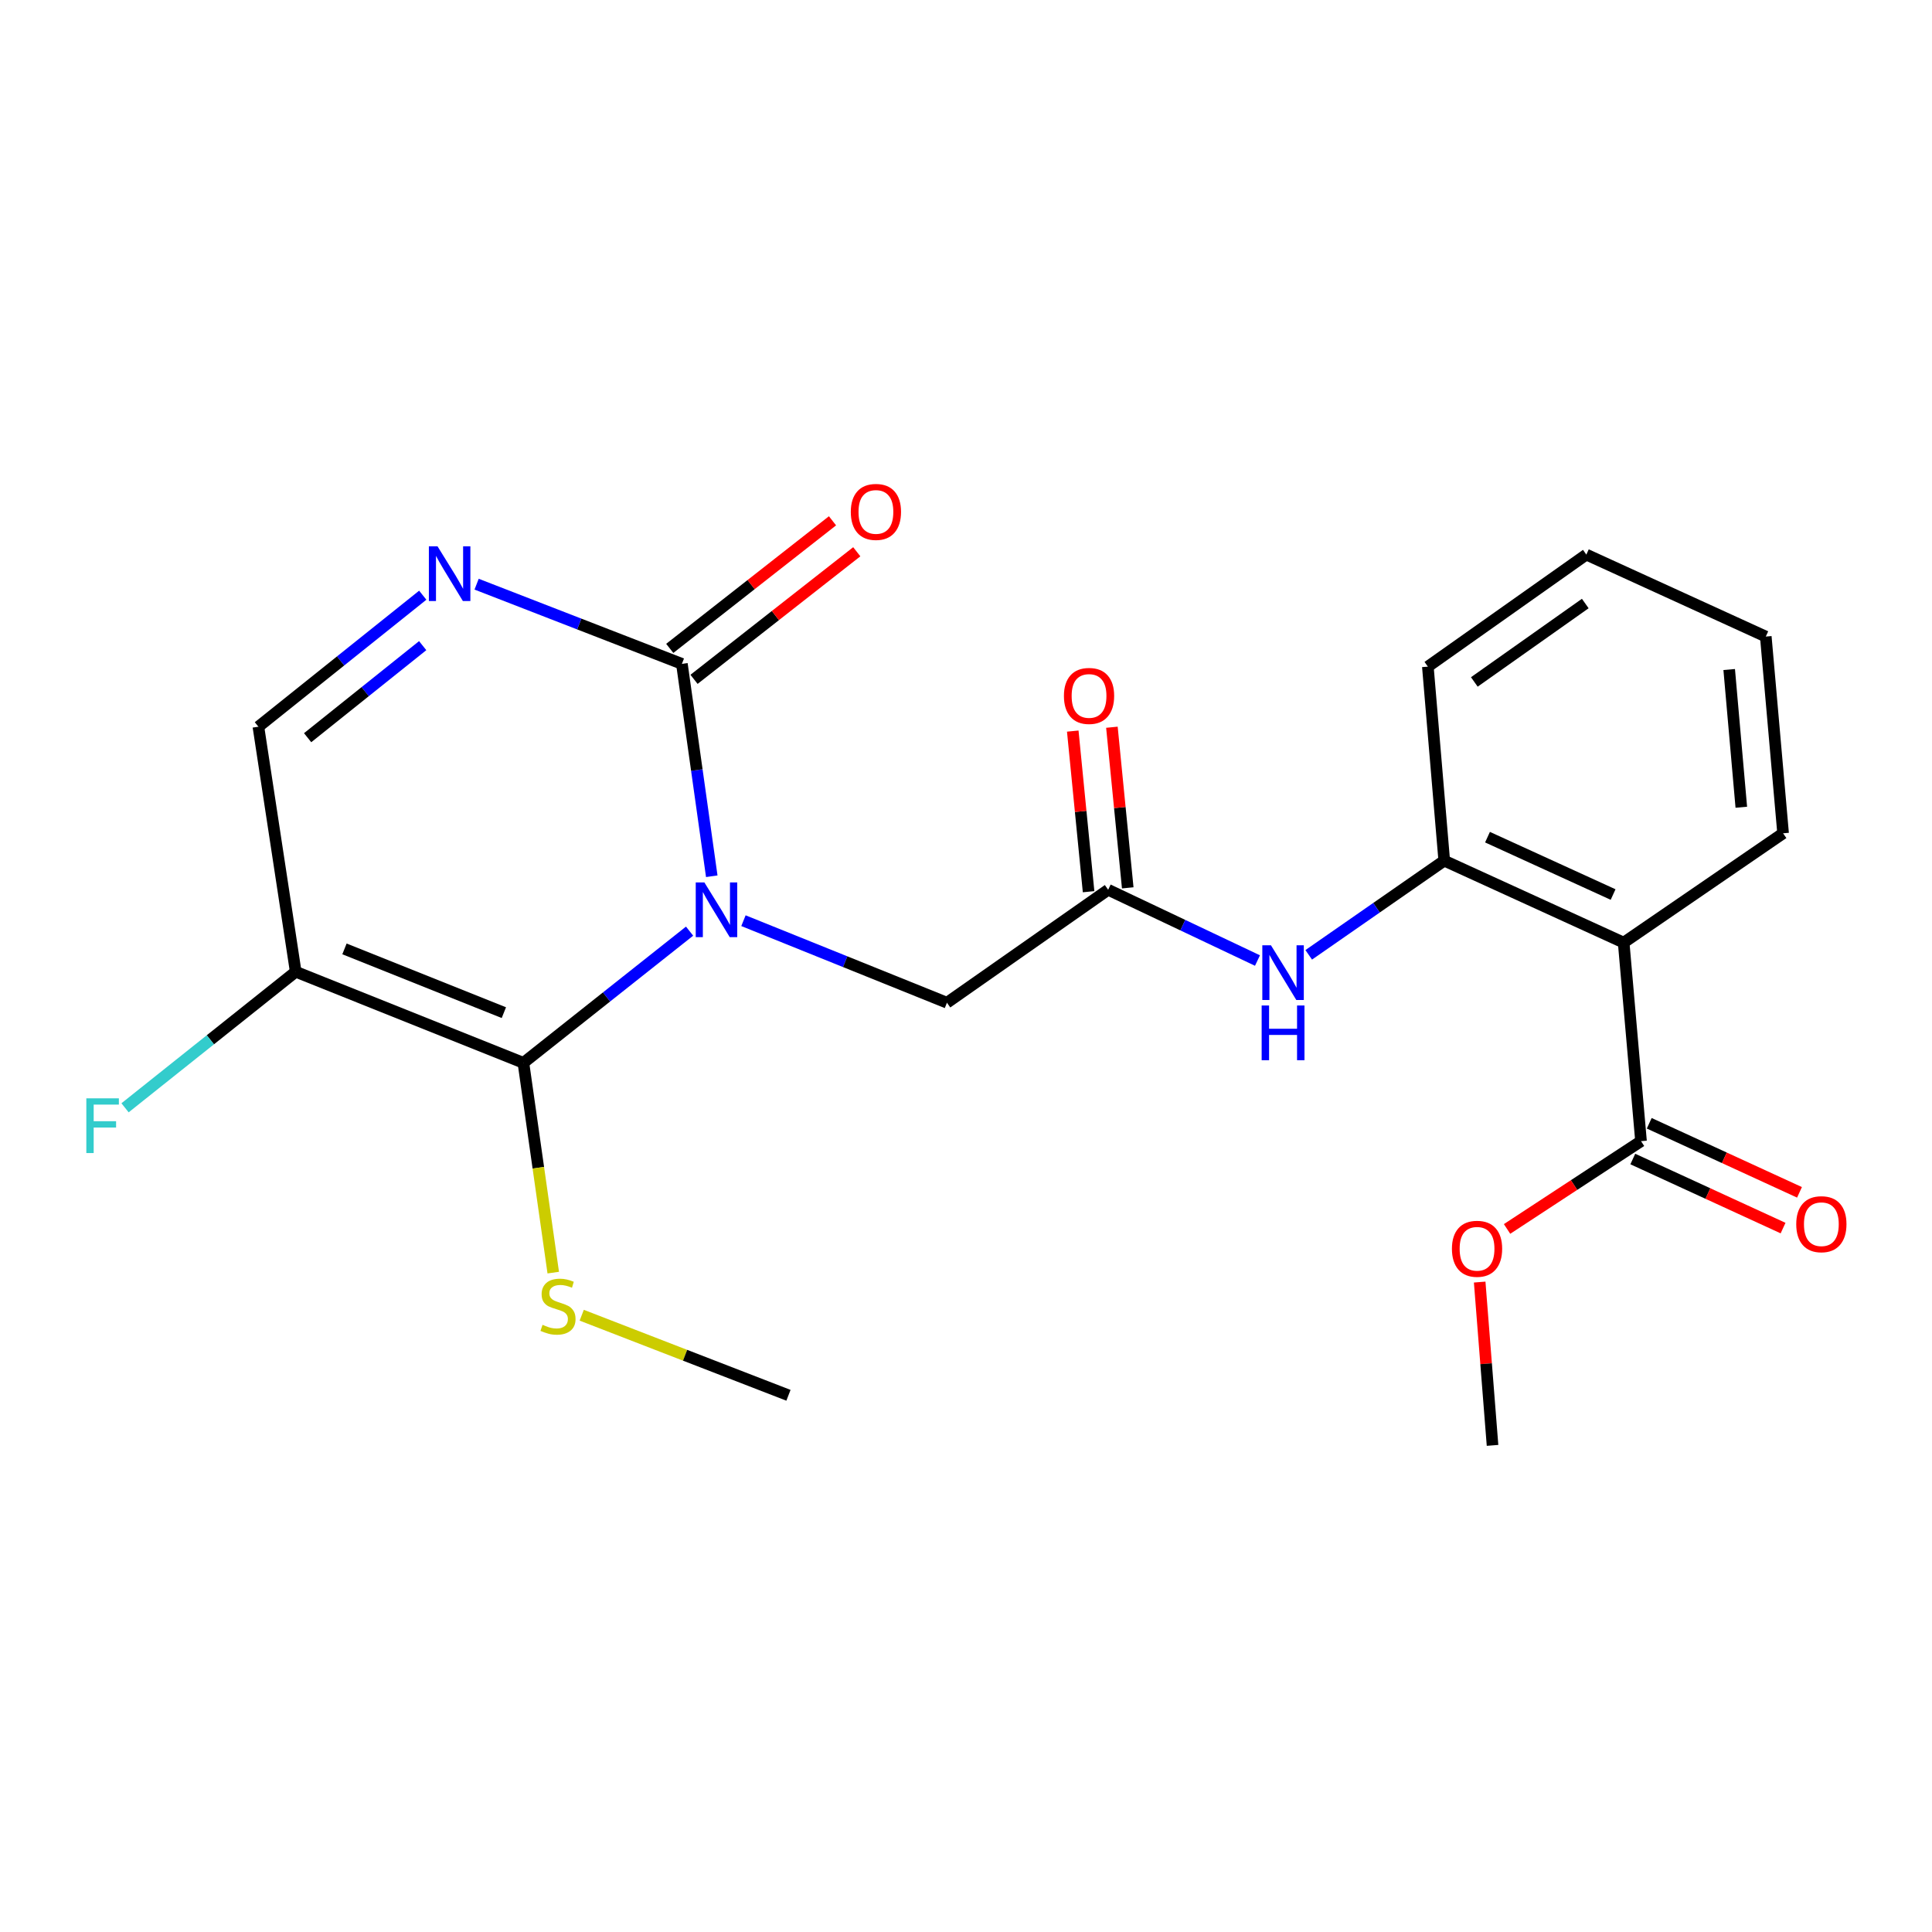 <?xml version='1.0' encoding='iso-8859-1'?>
<svg version='1.1' baseProfile='full'
              xmlns='http://www.w3.org/2000/svg'
                      xmlns:rdkit='http://www.rdkit.org/xml'
                      xmlns:xlink='http://www.w3.org/1999/xlink'
                  xml:space='preserve'
width='1000px' height='1000px' viewBox='0 0 1000 1000'>
<!-- END OF HEADER -->
<rect style='opacity:1.0;fill:#FFFFFF;stroke:none' width='1000' height='1000' x='0' y='0'> </rect>
<path class='bond-0' d='M 356.926,481.958 L 313.92,516.041' style='fill:none;fill-rule:evenodd;stroke:#0000FF;stroke-width:6px;stroke-linecap:butt;stroke-linejoin:miter;stroke-opacity:1' />
<path class='bond-0' d='M 313.92,516.041 L 270.914,550.124' style='fill:none;fill-rule:evenodd;stroke:#000000;stroke-width:6px;stroke-linecap:butt;stroke-linejoin:miter;stroke-opacity:1' />
<path class='bond-1' d='M 368.41,453.545 L 360.679,398.581' style='fill:none;fill-rule:evenodd;stroke:#0000FF;stroke-width:6px;stroke-linecap:butt;stroke-linejoin:miter;stroke-opacity:1' />
<path class='bond-1' d='M 360.679,398.581 L 352.947,343.616' style='fill:none;fill-rule:evenodd;stroke:#000000;stroke-width:6px;stroke-linecap:butt;stroke-linejoin:miter;stroke-opacity:1' />
<path class='bond-7' d='M 384.809,476.545 L 437.473,497.775' style='fill:none;fill-rule:evenodd;stroke:#0000FF;stroke-width:6px;stroke-linecap:butt;stroke-linejoin:miter;stroke-opacity:1' />
<path class='bond-7' d='M 437.473,497.775 L 490.137,519.006' style='fill:none;fill-rule:evenodd;stroke:#000000;stroke-width:6px;stroke-linecap:butt;stroke-linejoin:miter;stroke-opacity:1' />
<path class='bond-2' d='M 270.914,550.124 L 153.057,502.977' style='fill:none;fill-rule:evenodd;stroke:#000000;stroke-width:6px;stroke-linecap:butt;stroke-linejoin:miter;stroke-opacity:1' />
<path class='bond-2' d='M 260.798,524.148 L 178.298,491.144' style='fill:none;fill-rule:evenodd;stroke:#000000;stroke-width:6px;stroke-linecap:butt;stroke-linejoin:miter;stroke-opacity:1' />
<path class='bond-12' d='M 270.914,550.124 L 278.637,604.414' style='fill:none;fill-rule:evenodd;stroke:#000000;stroke-width:6px;stroke-linecap:butt;stroke-linejoin:miter;stroke-opacity:1' />
<path class='bond-12' d='M 278.637,604.414 L 286.36,658.703' style='fill:none;fill-rule:evenodd;stroke:#CCCC00;stroke-width:6px;stroke-linecap:butt;stroke-linejoin:miter;stroke-opacity:1' />
<path class='bond-3' d='M 352.947,343.616 L 299.818,322.991' style='fill:none;fill-rule:evenodd;stroke:#000000;stroke-width:6px;stroke-linecap:butt;stroke-linejoin:miter;stroke-opacity:1' />
<path class='bond-3' d='M 299.818,322.991 L 246.69,302.365' style='fill:none;fill-rule:evenodd;stroke:#0000FF;stroke-width:6px;stroke-linecap:butt;stroke-linejoin:miter;stroke-opacity:1' />
<path class='bond-11' d='M 359.228,351.628 L 401.346,318.61' style='fill:none;fill-rule:evenodd;stroke:#000000;stroke-width:6px;stroke-linecap:butt;stroke-linejoin:miter;stroke-opacity:1' />
<path class='bond-11' d='M 401.346,318.61 L 443.464,285.591' style='fill:none;fill-rule:evenodd;stroke:#FF0000;stroke-width:6px;stroke-linecap:butt;stroke-linejoin:miter;stroke-opacity:1' />
<path class='bond-11' d='M 346.666,335.604 L 388.784,302.586' style='fill:none;fill-rule:evenodd;stroke:#000000;stroke-width:6px;stroke-linecap:butt;stroke-linejoin:miter;stroke-opacity:1' />
<path class='bond-11' d='M 388.784,302.586 L 430.902,269.567' style='fill:none;fill-rule:evenodd;stroke:#FF0000;stroke-width:6px;stroke-linecap:butt;stroke-linejoin:miter;stroke-opacity:1' />
<path class='bond-15' d='M 153.057,502.977 L 108.889,538.187' style='fill:none;fill-rule:evenodd;stroke:#000000;stroke-width:6px;stroke-linecap:butt;stroke-linejoin:miter;stroke-opacity:1' />
<path class='bond-15' d='M 108.889,538.187 L 64.721,573.397' style='fill:none;fill-rule:evenodd;stroke:#33CCCC;stroke-width:6px;stroke-linecap:butt;stroke-linejoin:miter;stroke-opacity:1' />
<path class='bond-23' d='M 153.057,502.977 L 133.747,376.149' style='fill:none;fill-rule:evenodd;stroke:#000000;stroke-width:6px;stroke-linecap:butt;stroke-linejoin:miter;stroke-opacity:1' />
<path class='bond-6' d='M 218.816,308.075 L 176.282,342.112' style='fill:none;fill-rule:evenodd;stroke:#0000FF;stroke-width:6px;stroke-linecap:butt;stroke-linejoin:miter;stroke-opacity:1' />
<path class='bond-6' d='M 176.282,342.112 L 133.747,376.149' style='fill:none;fill-rule:evenodd;stroke:#000000;stroke-width:6px;stroke-linecap:butt;stroke-linejoin:miter;stroke-opacity:1' />
<path class='bond-6' d='M 218.778,334.183 L 189.004,358.009' style='fill:none;fill-rule:evenodd;stroke:#0000FF;stroke-width:6px;stroke-linecap:butt;stroke-linejoin:miter;stroke-opacity:1' />
<path class='bond-6' d='M 189.004,358.009 L 159.23,381.836' style='fill:none;fill-rule:evenodd;stroke:#000000;stroke-width:6px;stroke-linecap:butt;stroke-linejoin:miter;stroke-opacity:1' />
<path class='bond-4' d='M 840.406,487.898 L 747.536,445.468' style='fill:none;fill-rule:evenodd;stroke:#000000;stroke-width:6px;stroke-linecap:butt;stroke-linejoin:miter;stroke-opacity:1' />
<path class='bond-4' d='M 834.937,463.014 L 769.928,433.312' style='fill:none;fill-rule:evenodd;stroke:#000000;stroke-width:6px;stroke-linecap:butt;stroke-linejoin:miter;stroke-opacity:1' />
<path class='bond-8' d='M 840.406,487.898 L 849.388,590.655' style='fill:none;fill-rule:evenodd;stroke:#000000;stroke-width:6px;stroke-linecap:butt;stroke-linejoin:miter;stroke-opacity:1' />
<path class='bond-17' d='M 840.406,487.898 L 922.926,431.317' style='fill:none;fill-rule:evenodd;stroke:#000000;stroke-width:6px;stroke-linecap:butt;stroke-linejoin:miter;stroke-opacity:1' />
<path class='bond-5' d='M 747.536,445.468 L 712.464,469.845' style='fill:none;fill-rule:evenodd;stroke:#000000;stroke-width:6px;stroke-linecap:butt;stroke-linejoin:miter;stroke-opacity:1' />
<path class='bond-5' d='M 712.464,469.845 L 677.392,494.222' style='fill:none;fill-rule:evenodd;stroke:#0000FF;stroke-width:6px;stroke-linecap:butt;stroke-linejoin:miter;stroke-opacity:1' />
<path class='bond-18' d='M 747.536,445.468 L 739.053,345.042' style='fill:none;fill-rule:evenodd;stroke:#000000;stroke-width:6px;stroke-linecap:butt;stroke-linejoin:miter;stroke-opacity:1' />
<path class='bond-9' d='M 490.137,519.006 L 573.584,460.546' style='fill:none;fill-rule:evenodd;stroke:#000000;stroke-width:6px;stroke-linecap:butt;stroke-linejoin:miter;stroke-opacity:1' />
<path class='bond-13' d='M 845.136,599.905 L 884.024,617.78' style='fill:none;fill-rule:evenodd;stroke:#000000;stroke-width:6px;stroke-linecap:butt;stroke-linejoin:miter;stroke-opacity:1' />
<path class='bond-13' d='M 884.024,617.78 L 922.912,635.654' style='fill:none;fill-rule:evenodd;stroke:#FF0000;stroke-width:6px;stroke-linecap:butt;stroke-linejoin:miter;stroke-opacity:1' />
<path class='bond-13' d='M 853.64,581.404 L 892.528,599.279' style='fill:none;fill-rule:evenodd;stroke:#000000;stroke-width:6px;stroke-linecap:butt;stroke-linejoin:miter;stroke-opacity:1' />
<path class='bond-13' d='M 892.528,599.279 L 931.416,617.154' style='fill:none;fill-rule:evenodd;stroke:#FF0000;stroke-width:6px;stroke-linecap:butt;stroke-linejoin:miter;stroke-opacity:1' />
<path class='bond-16' d='M 849.388,590.655 L 814.72,613.378' style='fill:none;fill-rule:evenodd;stroke:#000000;stroke-width:6px;stroke-linecap:butt;stroke-linejoin:miter;stroke-opacity:1' />
<path class='bond-16' d='M 814.72,613.378 L 780.052,636.102' style='fill:none;fill-rule:evenodd;stroke:#FF0000;stroke-width:6px;stroke-linecap:butt;stroke-linejoin:miter;stroke-opacity:1' />
<path class='bond-10' d='M 573.584,460.546 L 612.226,478.861' style='fill:none;fill-rule:evenodd;stroke:#000000;stroke-width:6px;stroke-linecap:butt;stroke-linejoin:miter;stroke-opacity:1' />
<path class='bond-10' d='M 612.226,478.861 L 650.867,497.175' style='fill:none;fill-rule:evenodd;stroke:#0000FF;stroke-width:6px;stroke-linecap:butt;stroke-linejoin:miter;stroke-opacity:1' />
<path class='bond-14' d='M 583.715,459.548 L 579.618,417.982' style='fill:none;fill-rule:evenodd;stroke:#000000;stroke-width:6px;stroke-linecap:butt;stroke-linejoin:miter;stroke-opacity:1' />
<path class='bond-14' d='M 579.618,417.982 L 575.521,376.416' style='fill:none;fill-rule:evenodd;stroke:#FF0000;stroke-width:6px;stroke-linecap:butt;stroke-linejoin:miter;stroke-opacity:1' />
<path class='bond-14' d='M 563.452,461.545 L 559.355,419.979' style='fill:none;fill-rule:evenodd;stroke:#000000;stroke-width:6px;stroke-linecap:butt;stroke-linejoin:miter;stroke-opacity:1' />
<path class='bond-14' d='M 559.355,419.979 L 555.258,378.413' style='fill:none;fill-rule:evenodd;stroke:#FF0000;stroke-width:6px;stroke-linecap:butt;stroke-linejoin:miter;stroke-opacity:1' />
<path class='bond-19' d='M 301.099,680.757 L 354.601,701.478' style='fill:none;fill-rule:evenodd;stroke:#CCCC00;stroke-width:6px;stroke-linecap:butt;stroke-linejoin:miter;stroke-opacity:1' />
<path class='bond-19' d='M 354.601,701.478 L 408.104,722.199' style='fill:none;fill-rule:evenodd;stroke:#000000;stroke-width:6px;stroke-linecap:butt;stroke-linejoin:miter;stroke-opacity:1' />
<path class='bond-20' d='M 765.879,663.6 L 769.207,705.863' style='fill:none;fill-rule:evenodd;stroke:#FF0000;stroke-width:6px;stroke-linecap:butt;stroke-linejoin:miter;stroke-opacity:1' />
<path class='bond-20' d='M 769.207,705.863 L 772.535,748.126' style='fill:none;fill-rule:evenodd;stroke:#000000;stroke-width:6px;stroke-linecap:butt;stroke-linejoin:miter;stroke-opacity:1' />
<path class='bond-24' d='M 922.926,431.317 L 913.967,329.488' style='fill:none;fill-rule:evenodd;stroke:#000000;stroke-width:6px;stroke-linecap:butt;stroke-linejoin:miter;stroke-opacity:1' />
<path class='bond-24' d='M 901.299,417.827 L 895.028,346.547' style='fill:none;fill-rule:evenodd;stroke:#000000;stroke-width:6px;stroke-linecap:butt;stroke-linejoin:miter;stroke-opacity:1' />
<path class='bond-22' d='M 739.053,345.042 L 821.086,287.057' style='fill:none;fill-rule:evenodd;stroke:#000000;stroke-width:6px;stroke-linecap:butt;stroke-linejoin:miter;stroke-opacity:1' />
<path class='bond-22' d='M 763.11,352.971 L 820.533,312.382' style='fill:none;fill-rule:evenodd;stroke:#000000;stroke-width:6px;stroke-linecap:butt;stroke-linejoin:miter;stroke-opacity:1' />
<path class='bond-21' d='M 913.967,329.488 L 821.086,287.057' style='fill:none;fill-rule:evenodd;stroke:#000000;stroke-width:6px;stroke-linecap:butt;stroke-linejoin:miter;stroke-opacity:1' />
<path  class='atom-0' d='M 364.594 456.759
L 373.874 471.759
Q 374.794 473.239, 376.274 475.919
Q 377.754 478.599, 377.834 478.759
L 377.834 456.759
L 381.594 456.759
L 381.594 485.079
L 377.714 485.079
L 367.754 468.679
Q 366.594 466.759, 365.354 464.559
Q 364.154 462.359, 363.794 461.679
L 363.794 485.079
L 360.114 485.079
L 360.114 456.759
L 364.594 456.759
' fill='#0000FF'/>
<path  class='atom-4' d='M 226.466 282.784
L 235.746 297.784
Q 236.666 299.264, 238.146 301.944
Q 239.626 304.624, 239.706 304.784
L 239.706 282.784
L 243.466 282.784
L 243.466 311.104
L 239.586 311.104
L 229.626 294.704
Q 228.466 292.784, 227.226 290.584
Q 226.026 288.384, 225.666 287.704
L 225.666 311.104
L 221.986 311.104
L 221.986 282.784
L 226.466 282.784
' fill='#0000FF'/>
<path  class='atom-11' d='M 657.852 489.292
L 667.132 504.292
Q 668.052 505.772, 669.532 508.452
Q 671.012 511.132, 671.092 511.292
L 671.092 489.292
L 674.852 489.292
L 674.852 517.612
L 670.972 517.612
L 661.012 501.212
Q 659.852 499.292, 658.612 497.092
Q 657.412 494.892, 657.052 494.212
L 657.052 517.612
L 653.372 517.612
L 653.372 489.292
L 657.852 489.292
' fill='#0000FF'/>
<path  class='atom-11' d='M 653.032 520.444
L 656.872 520.444
L 656.872 532.484
L 671.352 532.484
L 671.352 520.444
L 675.192 520.444
L 675.192 548.764
L 671.352 548.764
L 671.352 535.684
L 656.872 535.684
L 656.872 548.764
L 653.032 548.764
L 653.032 520.444
' fill='#0000FF'/>
<path  class='atom-12' d='M 440.373 264.966
Q 440.373 258.166, 443.733 254.366
Q 447.093 250.566, 453.373 250.566
Q 459.653 250.566, 463.013 254.366
Q 466.373 258.166, 466.373 264.966
Q 466.373 271.846, 462.973 275.766
Q 459.573 279.646, 453.373 279.646
Q 447.133 279.646, 443.733 275.766
Q 440.373 271.886, 440.373 264.966
M 453.373 276.446
Q 457.693 276.446, 460.013 273.566
Q 462.373 270.646, 462.373 264.966
Q 462.373 259.406, 460.013 256.606
Q 457.693 253.766, 453.373 253.766
Q 449.053 253.766, 446.693 256.566
Q 444.373 259.366, 444.373 264.966
Q 444.373 270.686, 446.693 273.566
Q 449.053 276.446, 453.373 276.446
' fill='#FF0000'/>
<path  class='atom-13' d='M 280.821 685.722
Q 281.141 685.842, 282.461 686.402
Q 283.781 686.962, 285.221 687.322
Q 286.701 687.642, 288.141 687.642
Q 290.821 687.642, 292.381 686.362
Q 293.941 685.042, 293.941 682.762
Q 293.941 681.202, 293.141 680.242
Q 292.381 679.282, 291.181 678.762
Q 289.981 678.242, 287.981 677.642
Q 285.461 676.882, 283.941 676.162
Q 282.461 675.442, 281.381 673.922
Q 280.341 672.402, 280.341 669.842
Q 280.341 666.282, 282.741 664.082
Q 285.181 661.882, 289.981 661.882
Q 293.261 661.882, 296.981 663.442
L 296.061 666.522
Q 292.661 665.122, 290.101 665.122
Q 287.341 665.122, 285.821 666.282
Q 284.301 667.402, 284.341 669.362
Q 284.341 670.882, 285.101 671.802
Q 285.901 672.722, 287.021 673.242
Q 288.181 673.762, 290.101 674.362
Q 292.661 675.162, 294.181 675.962
Q 295.701 676.762, 296.781 678.402
Q 297.901 680.002, 297.901 682.762
Q 297.901 686.682, 295.261 688.802
Q 292.661 690.882, 288.301 690.882
Q 285.781 690.882, 283.861 690.322
Q 281.981 689.802, 279.741 688.882
L 280.821 685.722
' fill='#CCCC00'/>
<path  class='atom-14' d='M 929.733 633.64
Q 929.733 626.84, 933.093 623.04
Q 936.453 619.24, 942.733 619.24
Q 949.013 619.24, 952.373 623.04
Q 955.733 626.84, 955.733 633.64
Q 955.733 640.52, 952.333 644.44
Q 948.933 648.32, 942.733 648.32
Q 936.493 648.32, 933.093 644.44
Q 929.733 640.56, 929.733 633.64
M 942.733 645.12
Q 947.053 645.12, 949.373 642.24
Q 951.733 639.32, 951.733 633.64
Q 951.733 628.08, 949.373 625.28
Q 947.053 622.44, 942.733 622.44
Q 938.413 622.44, 936.053 625.24
Q 933.733 628.04, 933.733 633.64
Q 933.733 639.36, 936.053 642.24
Q 938.413 645.12, 942.733 645.12
' fill='#FF0000'/>
<path  class='atom-15' d='M 550.686 360.212
Q 550.686 353.412, 554.046 349.612
Q 557.406 345.812, 563.686 345.812
Q 569.966 345.812, 573.326 349.612
Q 576.686 353.412, 576.686 360.212
Q 576.686 367.092, 573.286 371.012
Q 569.886 374.892, 563.686 374.892
Q 557.446 374.892, 554.046 371.012
Q 550.686 367.132, 550.686 360.212
M 563.686 371.692
Q 568.006 371.692, 570.326 368.812
Q 572.686 365.892, 572.686 360.212
Q 572.686 354.652, 570.326 351.852
Q 568.006 349.012, 563.686 349.012
Q 559.366 349.012, 557.006 351.812
Q 554.686 354.612, 554.686 360.212
Q 554.686 365.932, 557.006 368.812
Q 559.366 371.692, 563.686 371.692
' fill='#FF0000'/>
<path  class='atom-16' d='M 44.686 568.497
L 61.526 568.497
L 61.526 571.737
L 48.486 571.737
L 48.486 580.337
L 60.086 580.337
L 60.086 583.617
L 48.486 583.617
L 48.486 596.817
L 44.686 596.817
L 44.686 568.497
' fill='#33CCCC'/>
<path  class='atom-17' d='M 751.515 646.366
Q 751.515 639.566, 754.875 635.766
Q 758.235 631.966, 764.515 631.966
Q 770.795 631.966, 774.155 635.766
Q 777.515 639.566, 777.515 646.366
Q 777.515 653.246, 774.115 657.166
Q 770.715 661.046, 764.515 661.046
Q 758.275 661.046, 754.875 657.166
Q 751.515 653.286, 751.515 646.366
M 764.515 657.846
Q 768.835 657.846, 771.155 654.966
Q 773.515 652.046, 773.515 646.366
Q 773.515 640.806, 771.155 638.006
Q 768.835 635.166, 764.515 635.166
Q 760.195 635.166, 757.835 637.966
Q 755.515 640.766, 755.515 646.366
Q 755.515 652.086, 757.835 654.966
Q 760.195 657.846, 764.515 657.846
' fill='#FF0000'/>
</svg>
